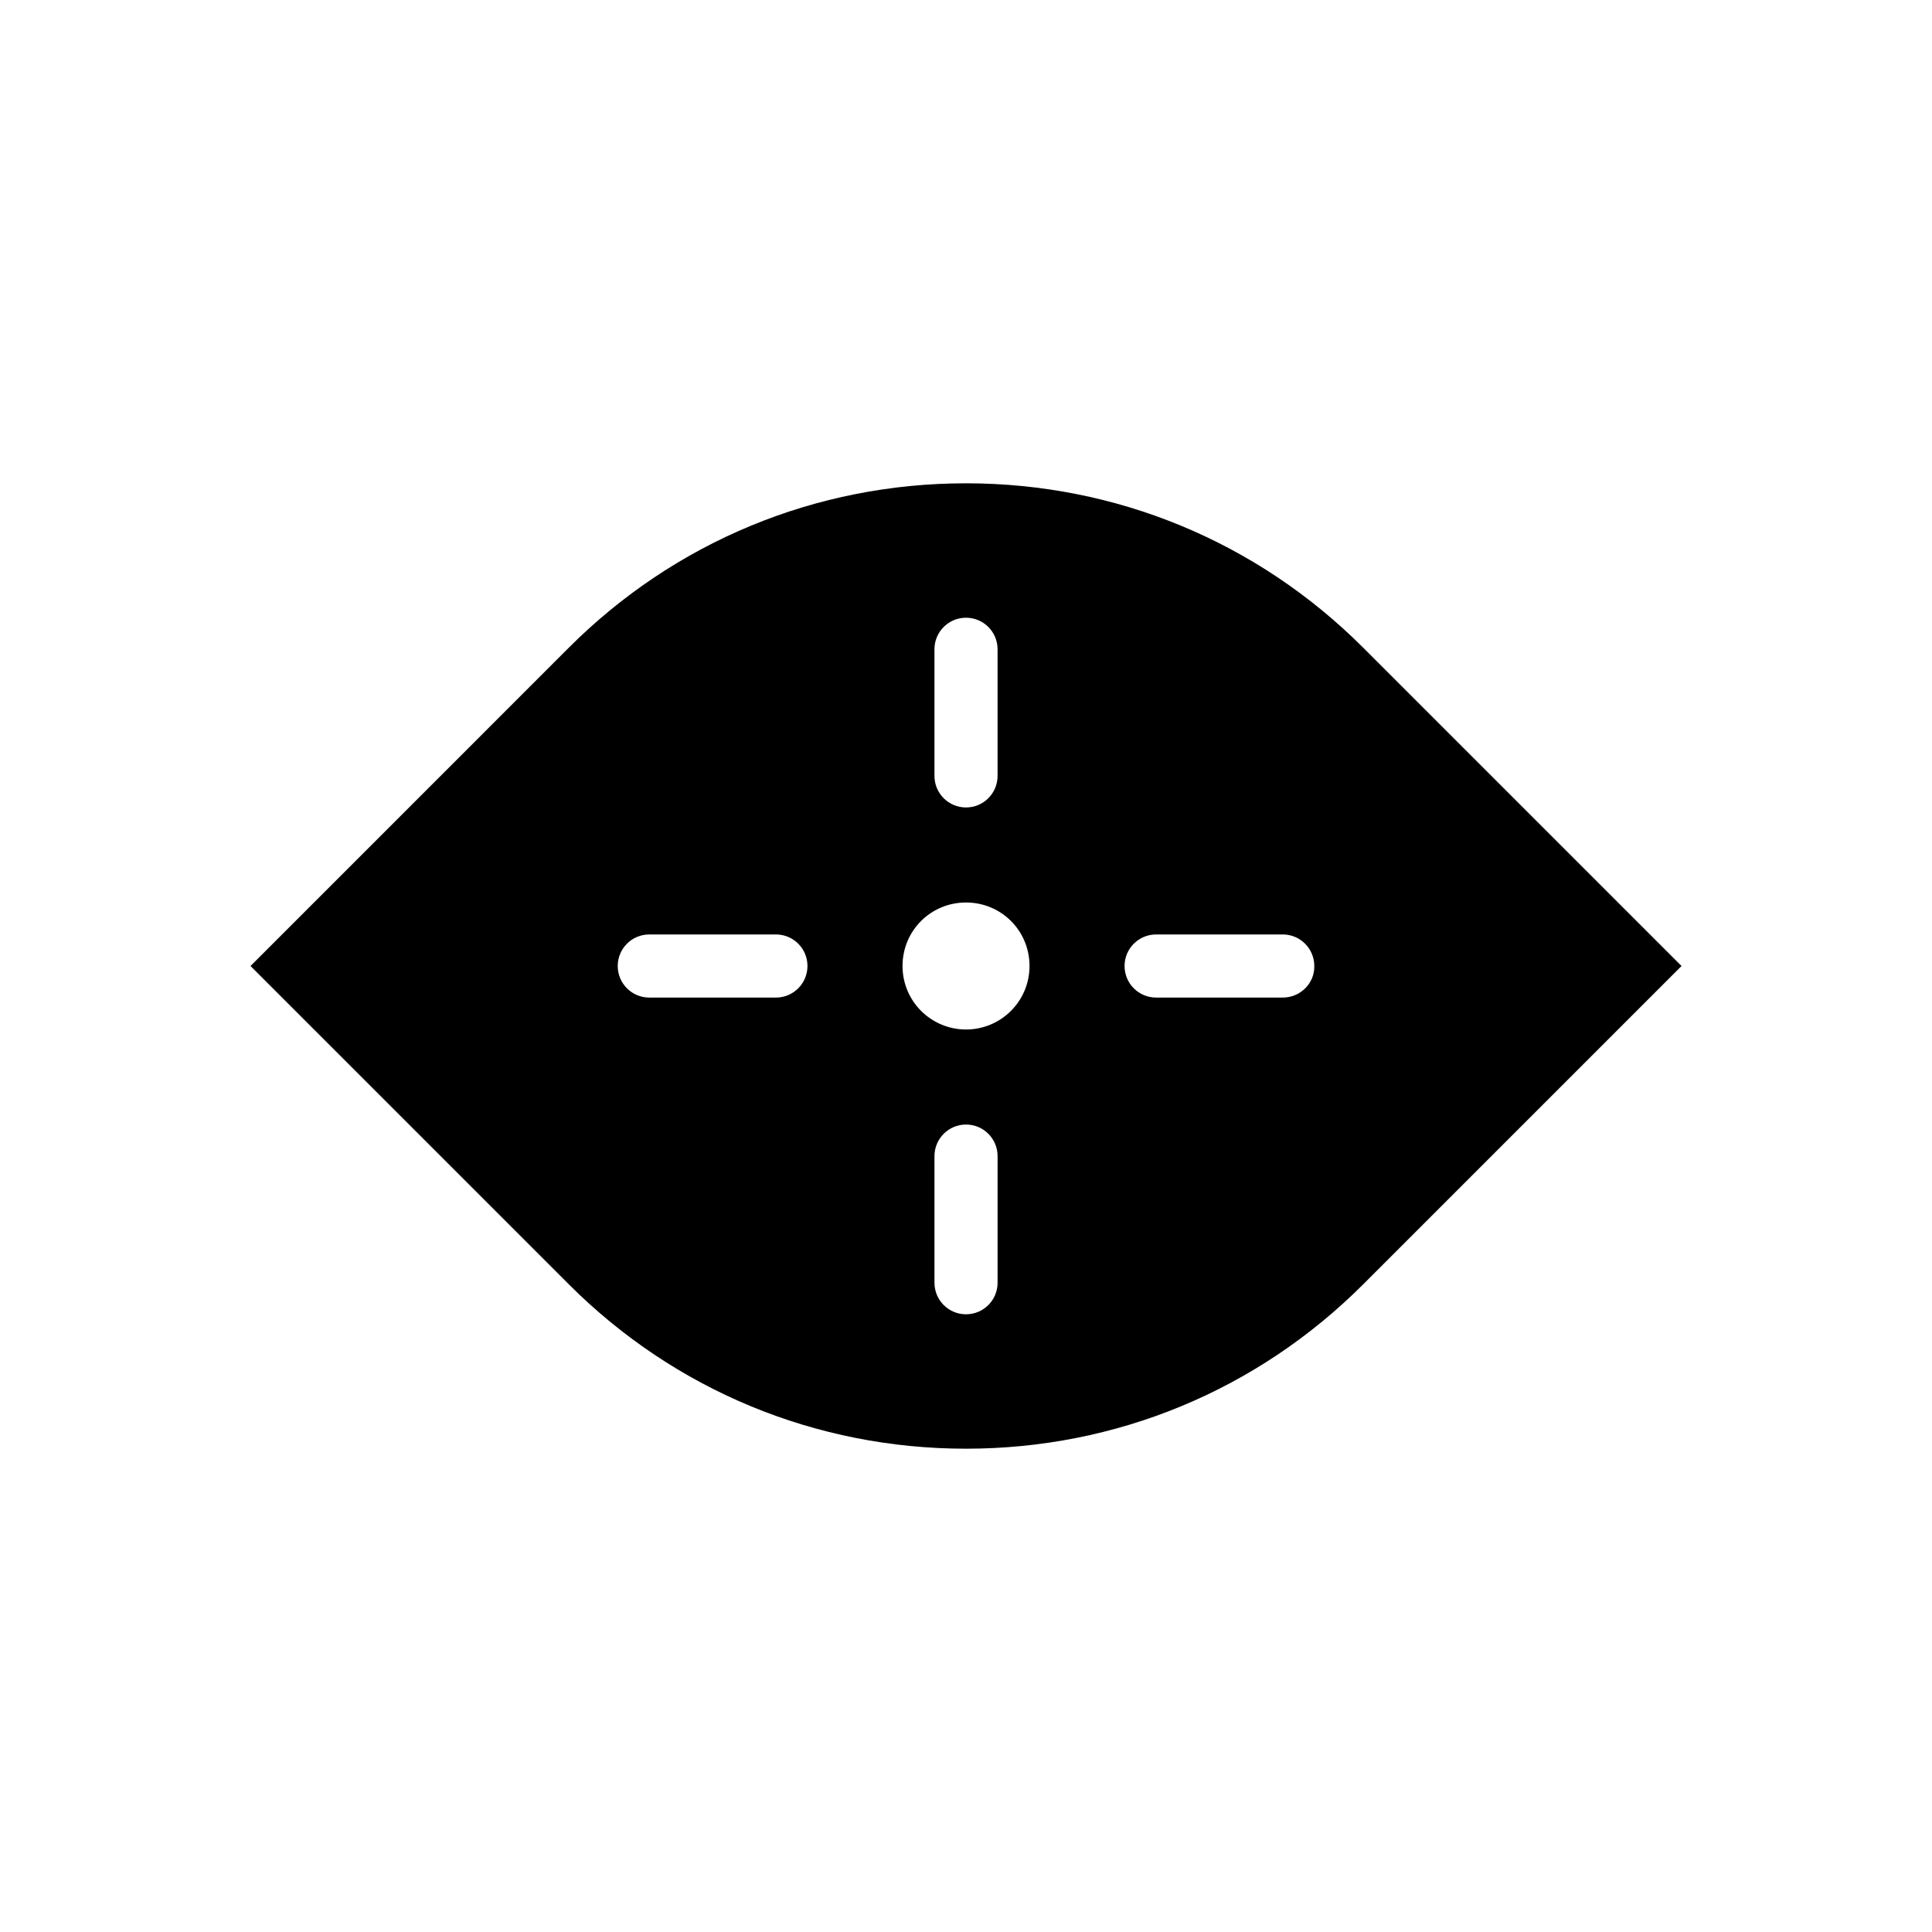 <?xml version="1.0" encoding="UTF-8"?>
<!-- Uploaded to: ICON Repo, www.iconrepo.com, Generator: ICON Repo Mixer Tools -->
<svg fill="#000000" width="800px" height="800px" version="1.1" viewBox="144 144 512 512" xmlns="http://www.w3.org/2000/svg">
 <path d="m505.29 315.67c-28.141-28.141-65.535-43.59-105.29-43.59s-77.145 15.449-105.29 43.59l-84.324 84.332 84.328 84.328c28.141 28.141 65.535 43.59 105.29 43.59s77.145-15.449 105.29-43.59l84.328-84.328zm-113.65 0.395c0-4.625 3.738-8.363 8.363-8.363s8.363 3.738 8.363 8.363v33.555c0 4.625-3.738 8.363-8.363 8.363s-8.363-3.738-8.363-8.363zm-42.016 92.301h-33.555c-4.625 0-8.363-3.738-8.363-8.363s3.738-8.363 8.363-8.363h33.555c4.625 0 8.363 3.738 8.363 8.363s-3.738 8.363-8.363 8.363zm58.746 75.57c0 4.625-3.738 8.363-8.363 8.363s-8.363-3.738-8.363-8.363v-33.555c0-4.625 3.738-8.363 8.363-8.363s8.363 3.738 8.363 8.363zm-8.363-67.109c-9.25 0-16.828-7.477-16.828-16.828 0-9.348 7.477-16.828 16.828-16.828 9.348 0 16.828 7.477 16.828 16.828-0.004 9.352-7.578 16.828-16.828 16.828zm83.934-8.461h-33.555c-4.625 0-8.363-3.738-8.363-8.363s3.738-8.363 8.363-8.363h33.555c4.625 0 8.363 3.738 8.363 8.363 0.098 4.625-3.738 8.363-8.363 8.363z"/>
</svg>